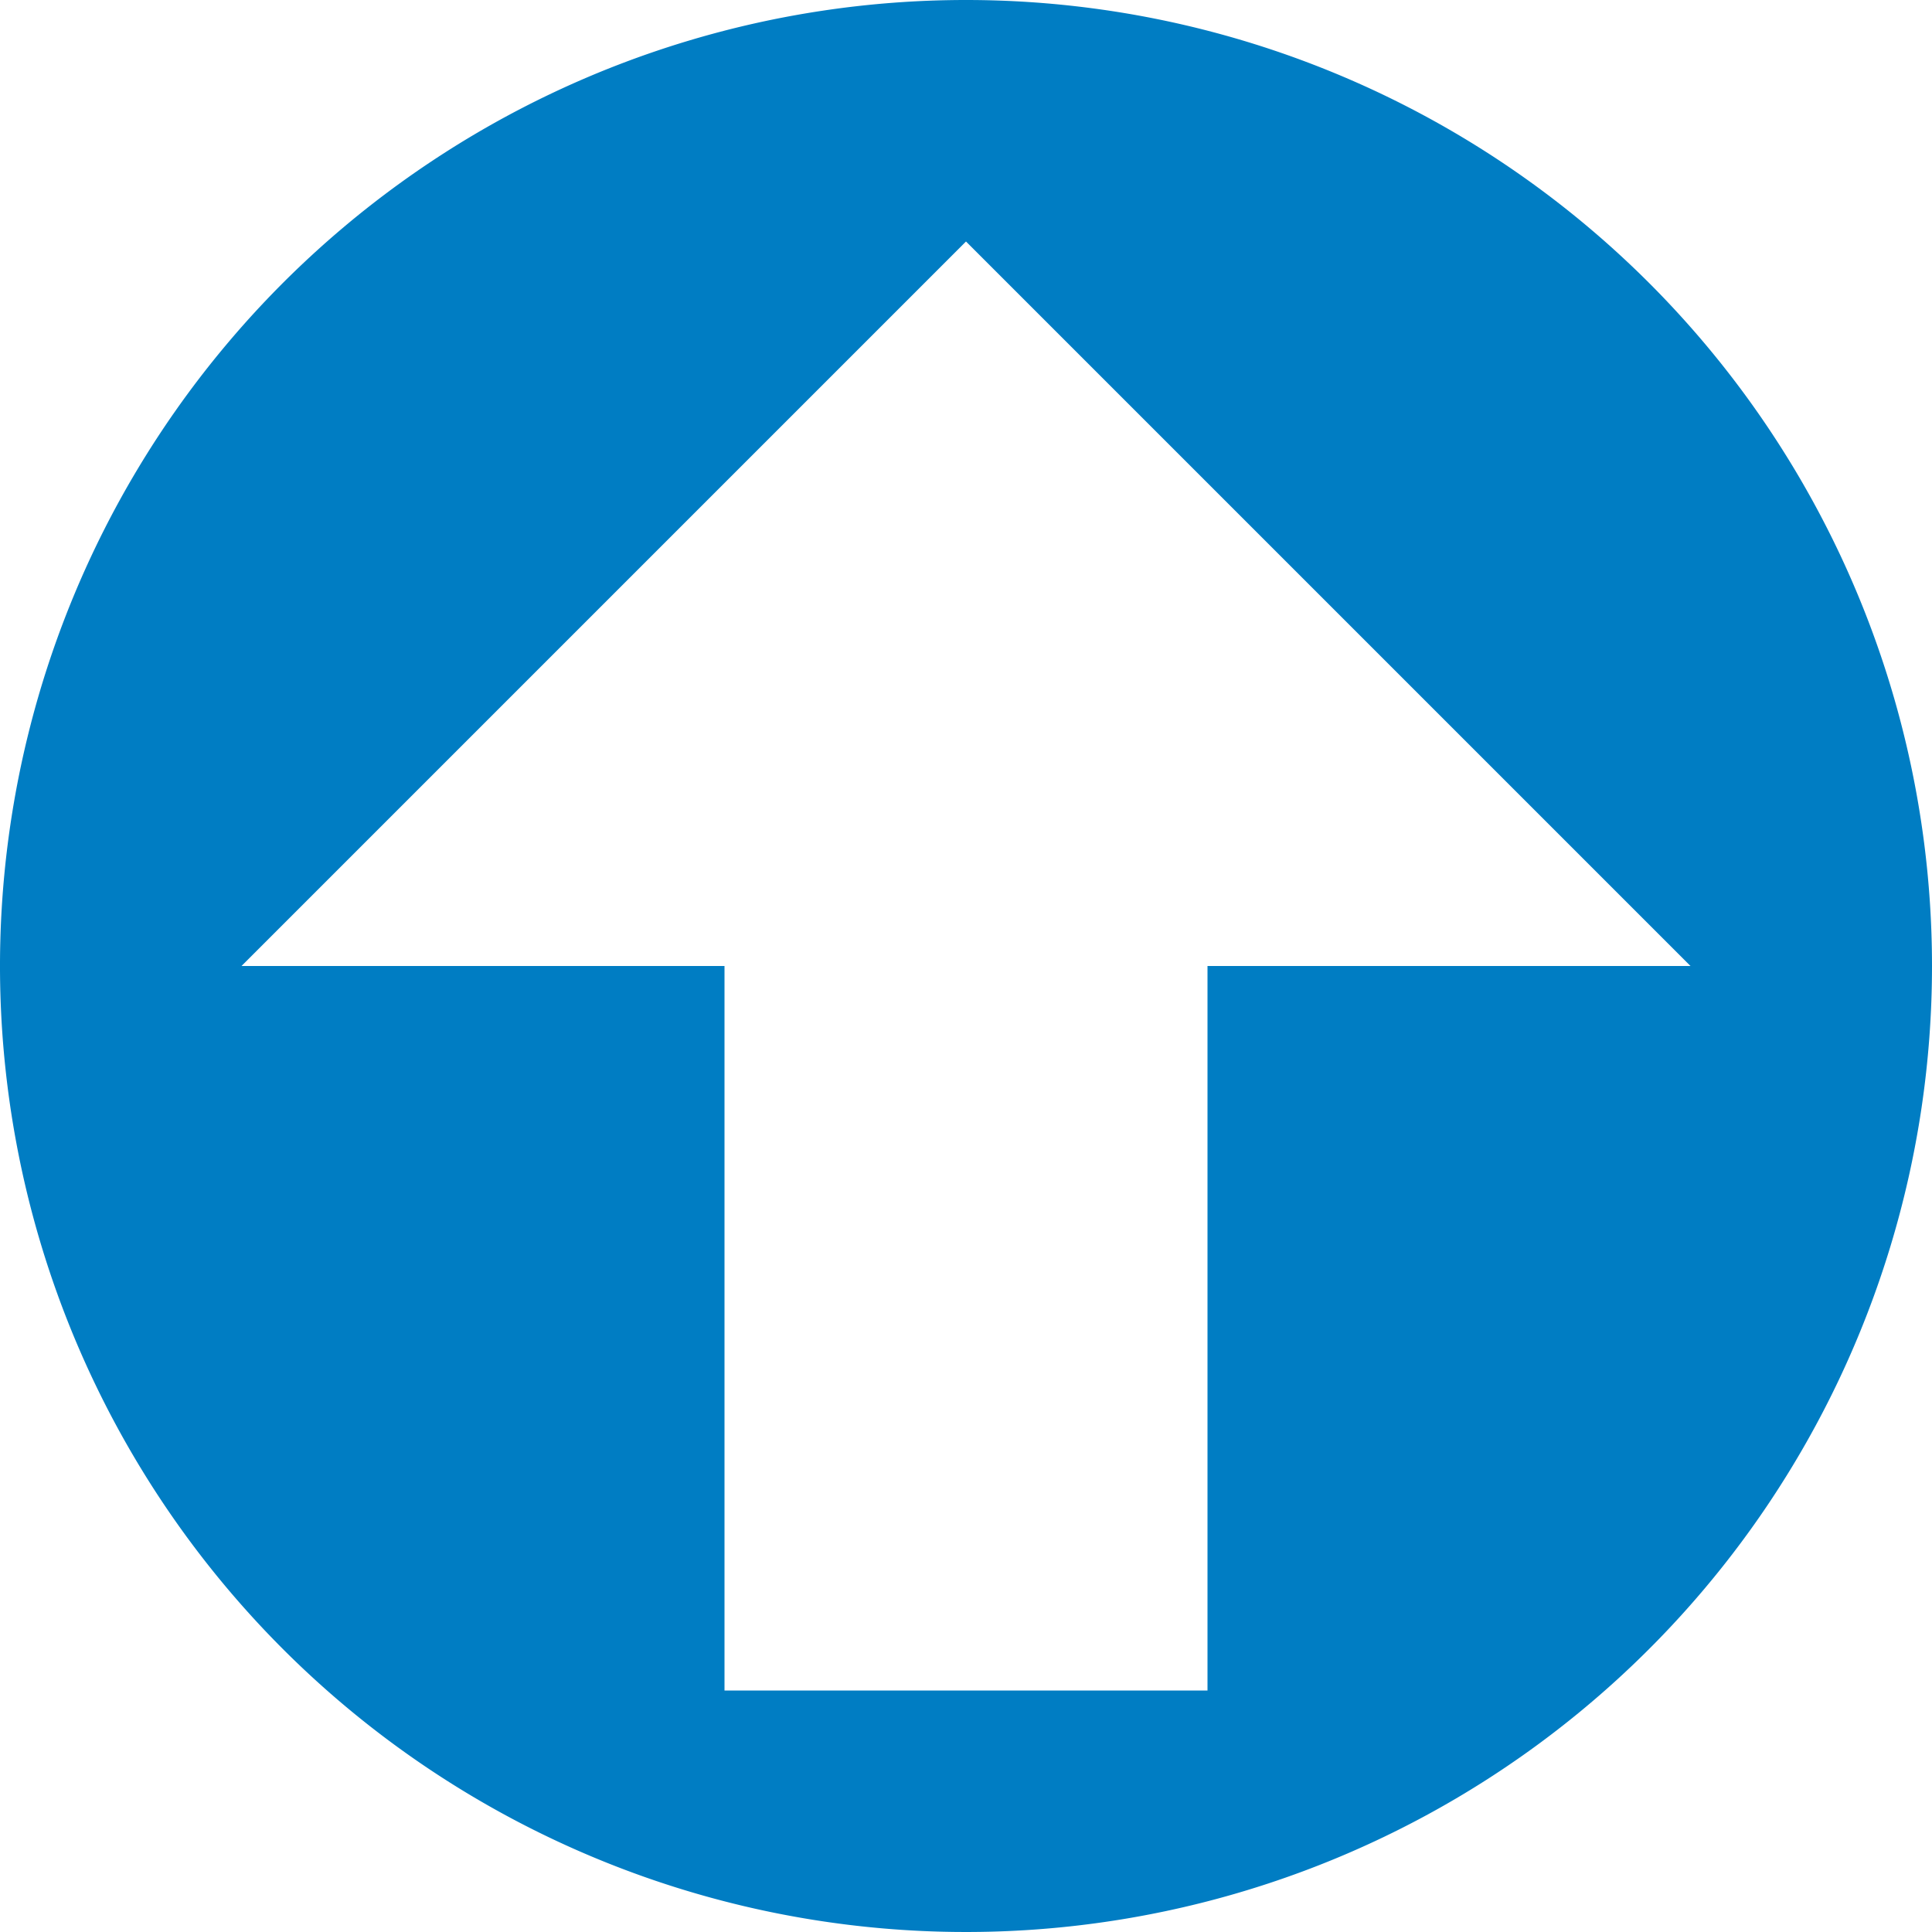 <svg xmlns="http://www.w3.org/2000/svg" width="20" height="20" viewBox="0 0 20 20">
  <g id="arrow-circle-top" transform="translate(-286 -1031)">
    <path id="arrow-circle-top-2" data-name="arrow-circle-top" d="M10,0A10,10,0,1,0,20,10,10,10,0,0,0,10,0Zm0,2.5L17.5,10h-5v7.5h-5V10h-5Z" transform="translate(286 1031)" fill="#007dc3"/>
  </g>
</svg>
